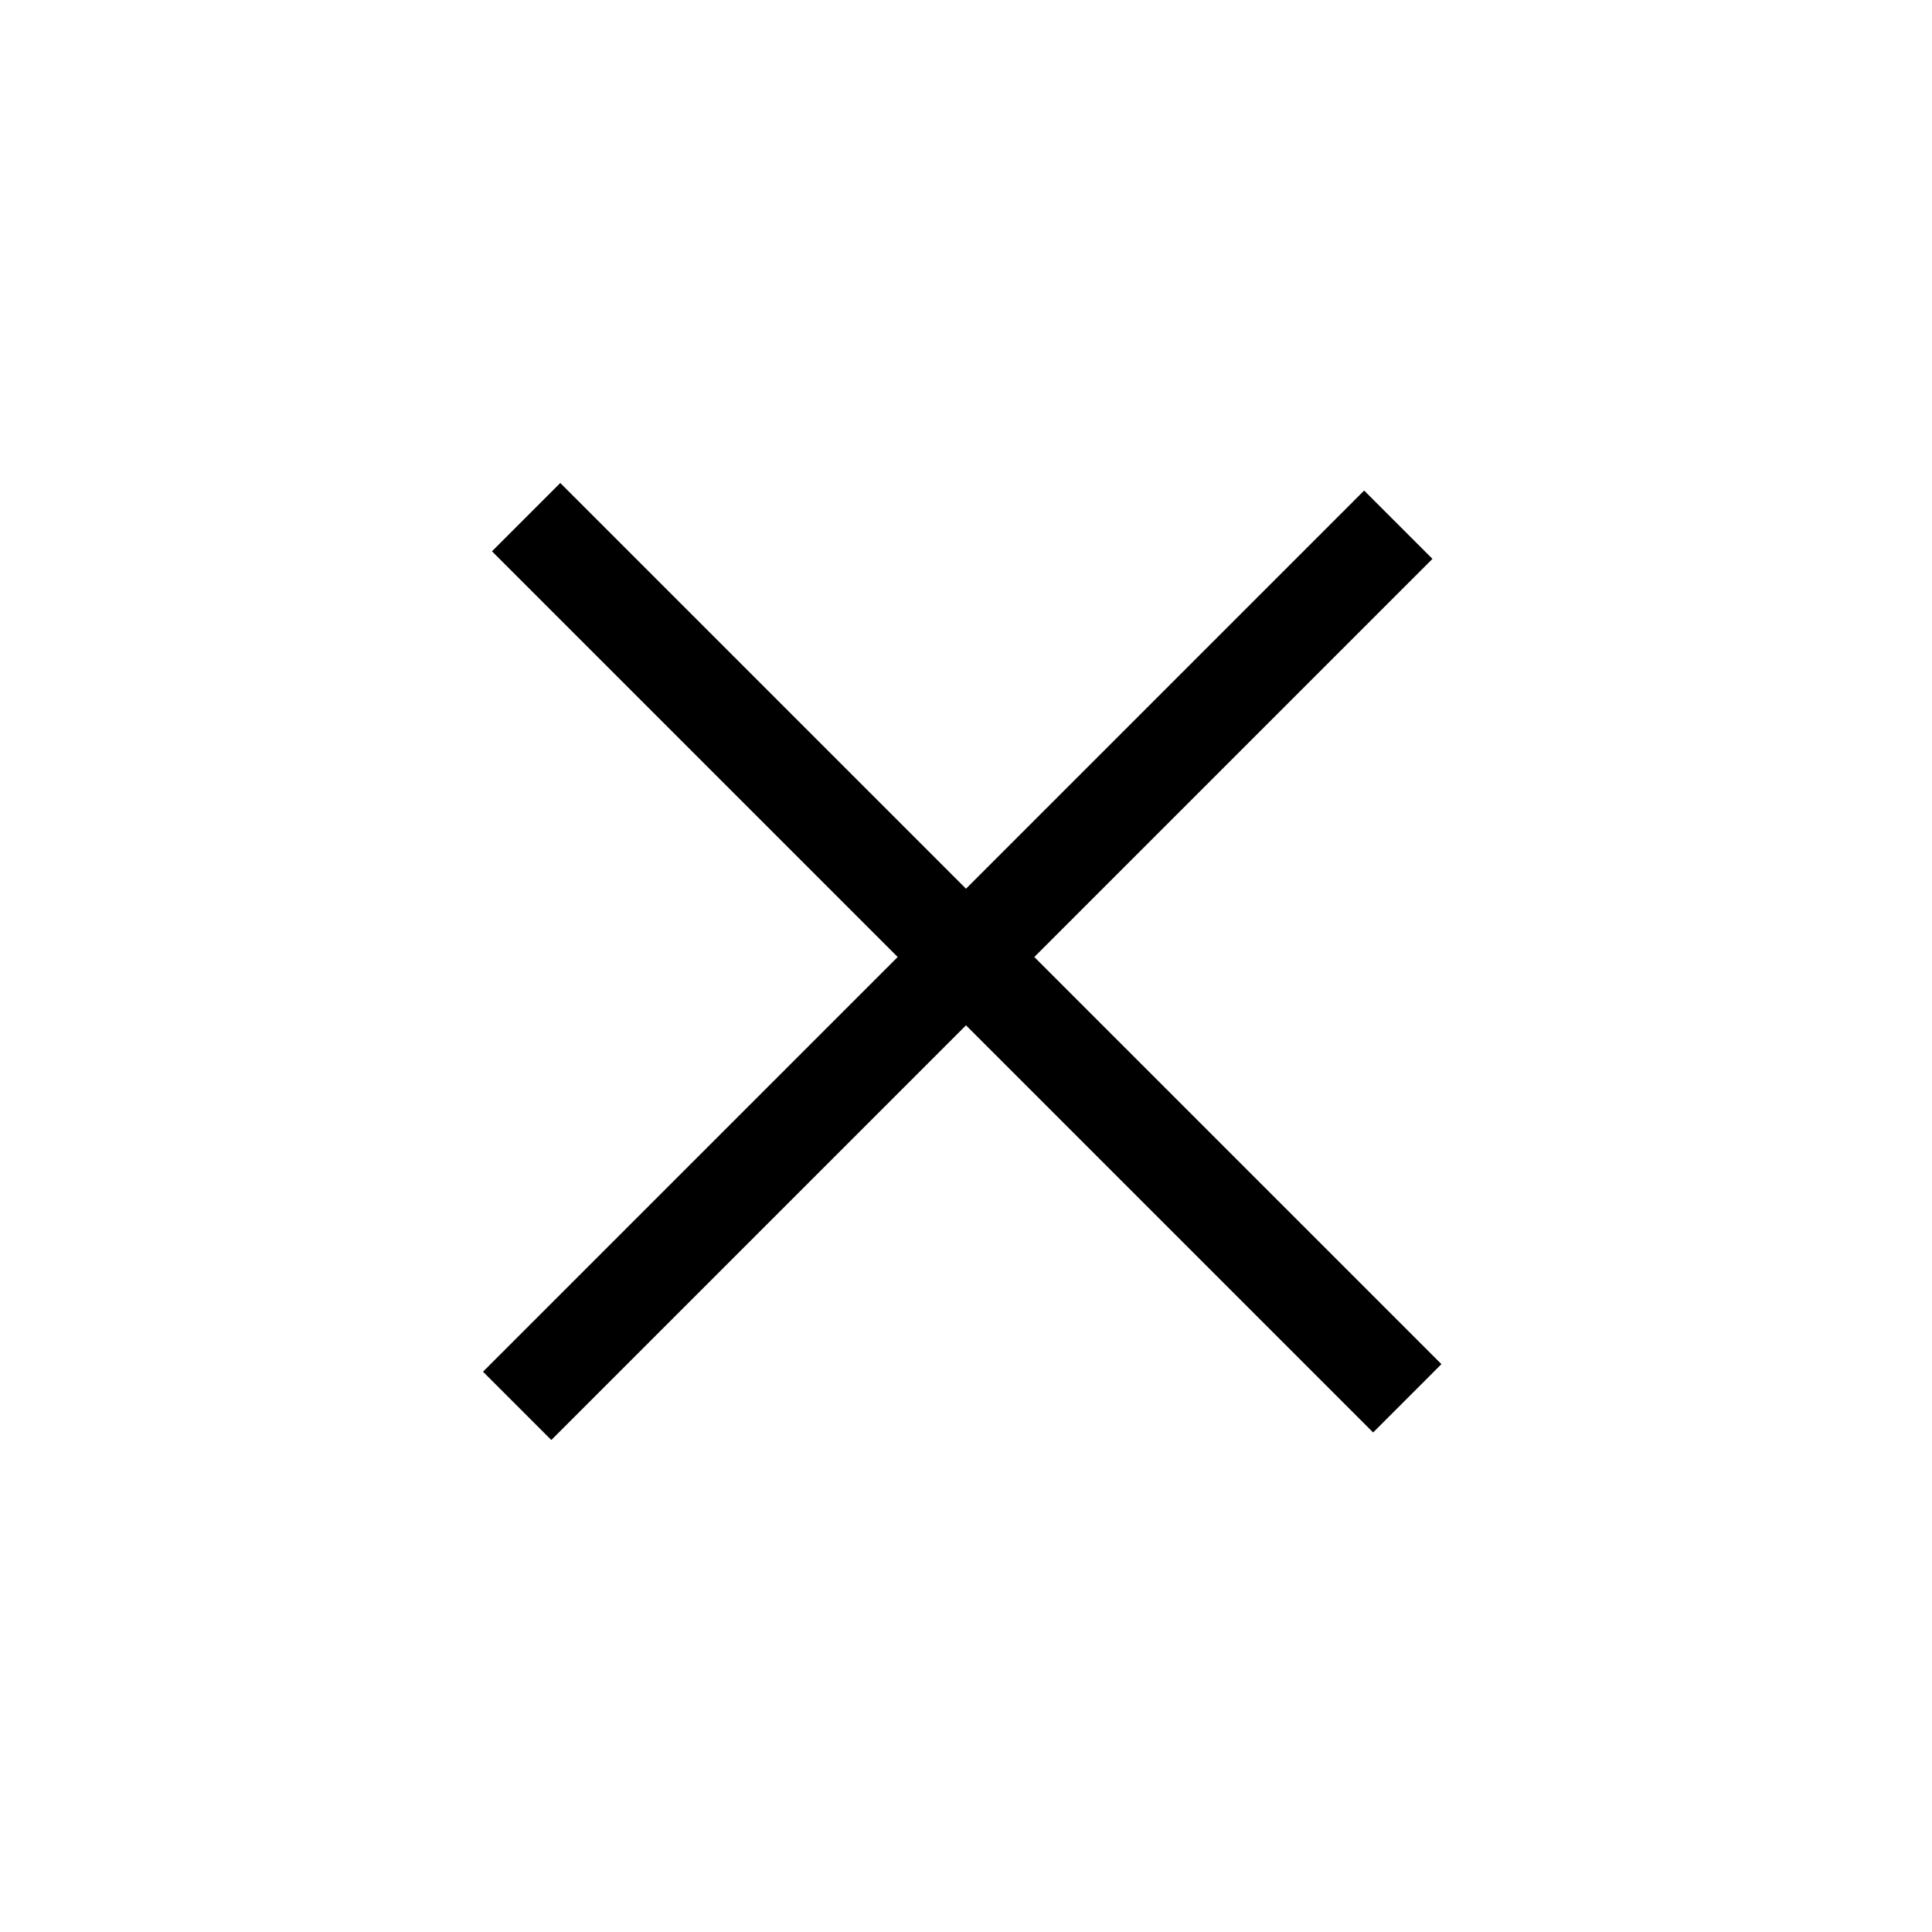 <svg width="100" height="100" viewBox="0 0 100 100" fill="none" xmlns="http://www.w3.org/2000/svg">
<path d="M50 46L70.608 25.392L74.144 28.927L53.535 49.535L74.608 70.608L71.073 74.144L50 53.07L28.535 74.535L25 71L46.465 49.535L25.465 28.535L29 25L50 46Z" fill="black"/>
</svg>
